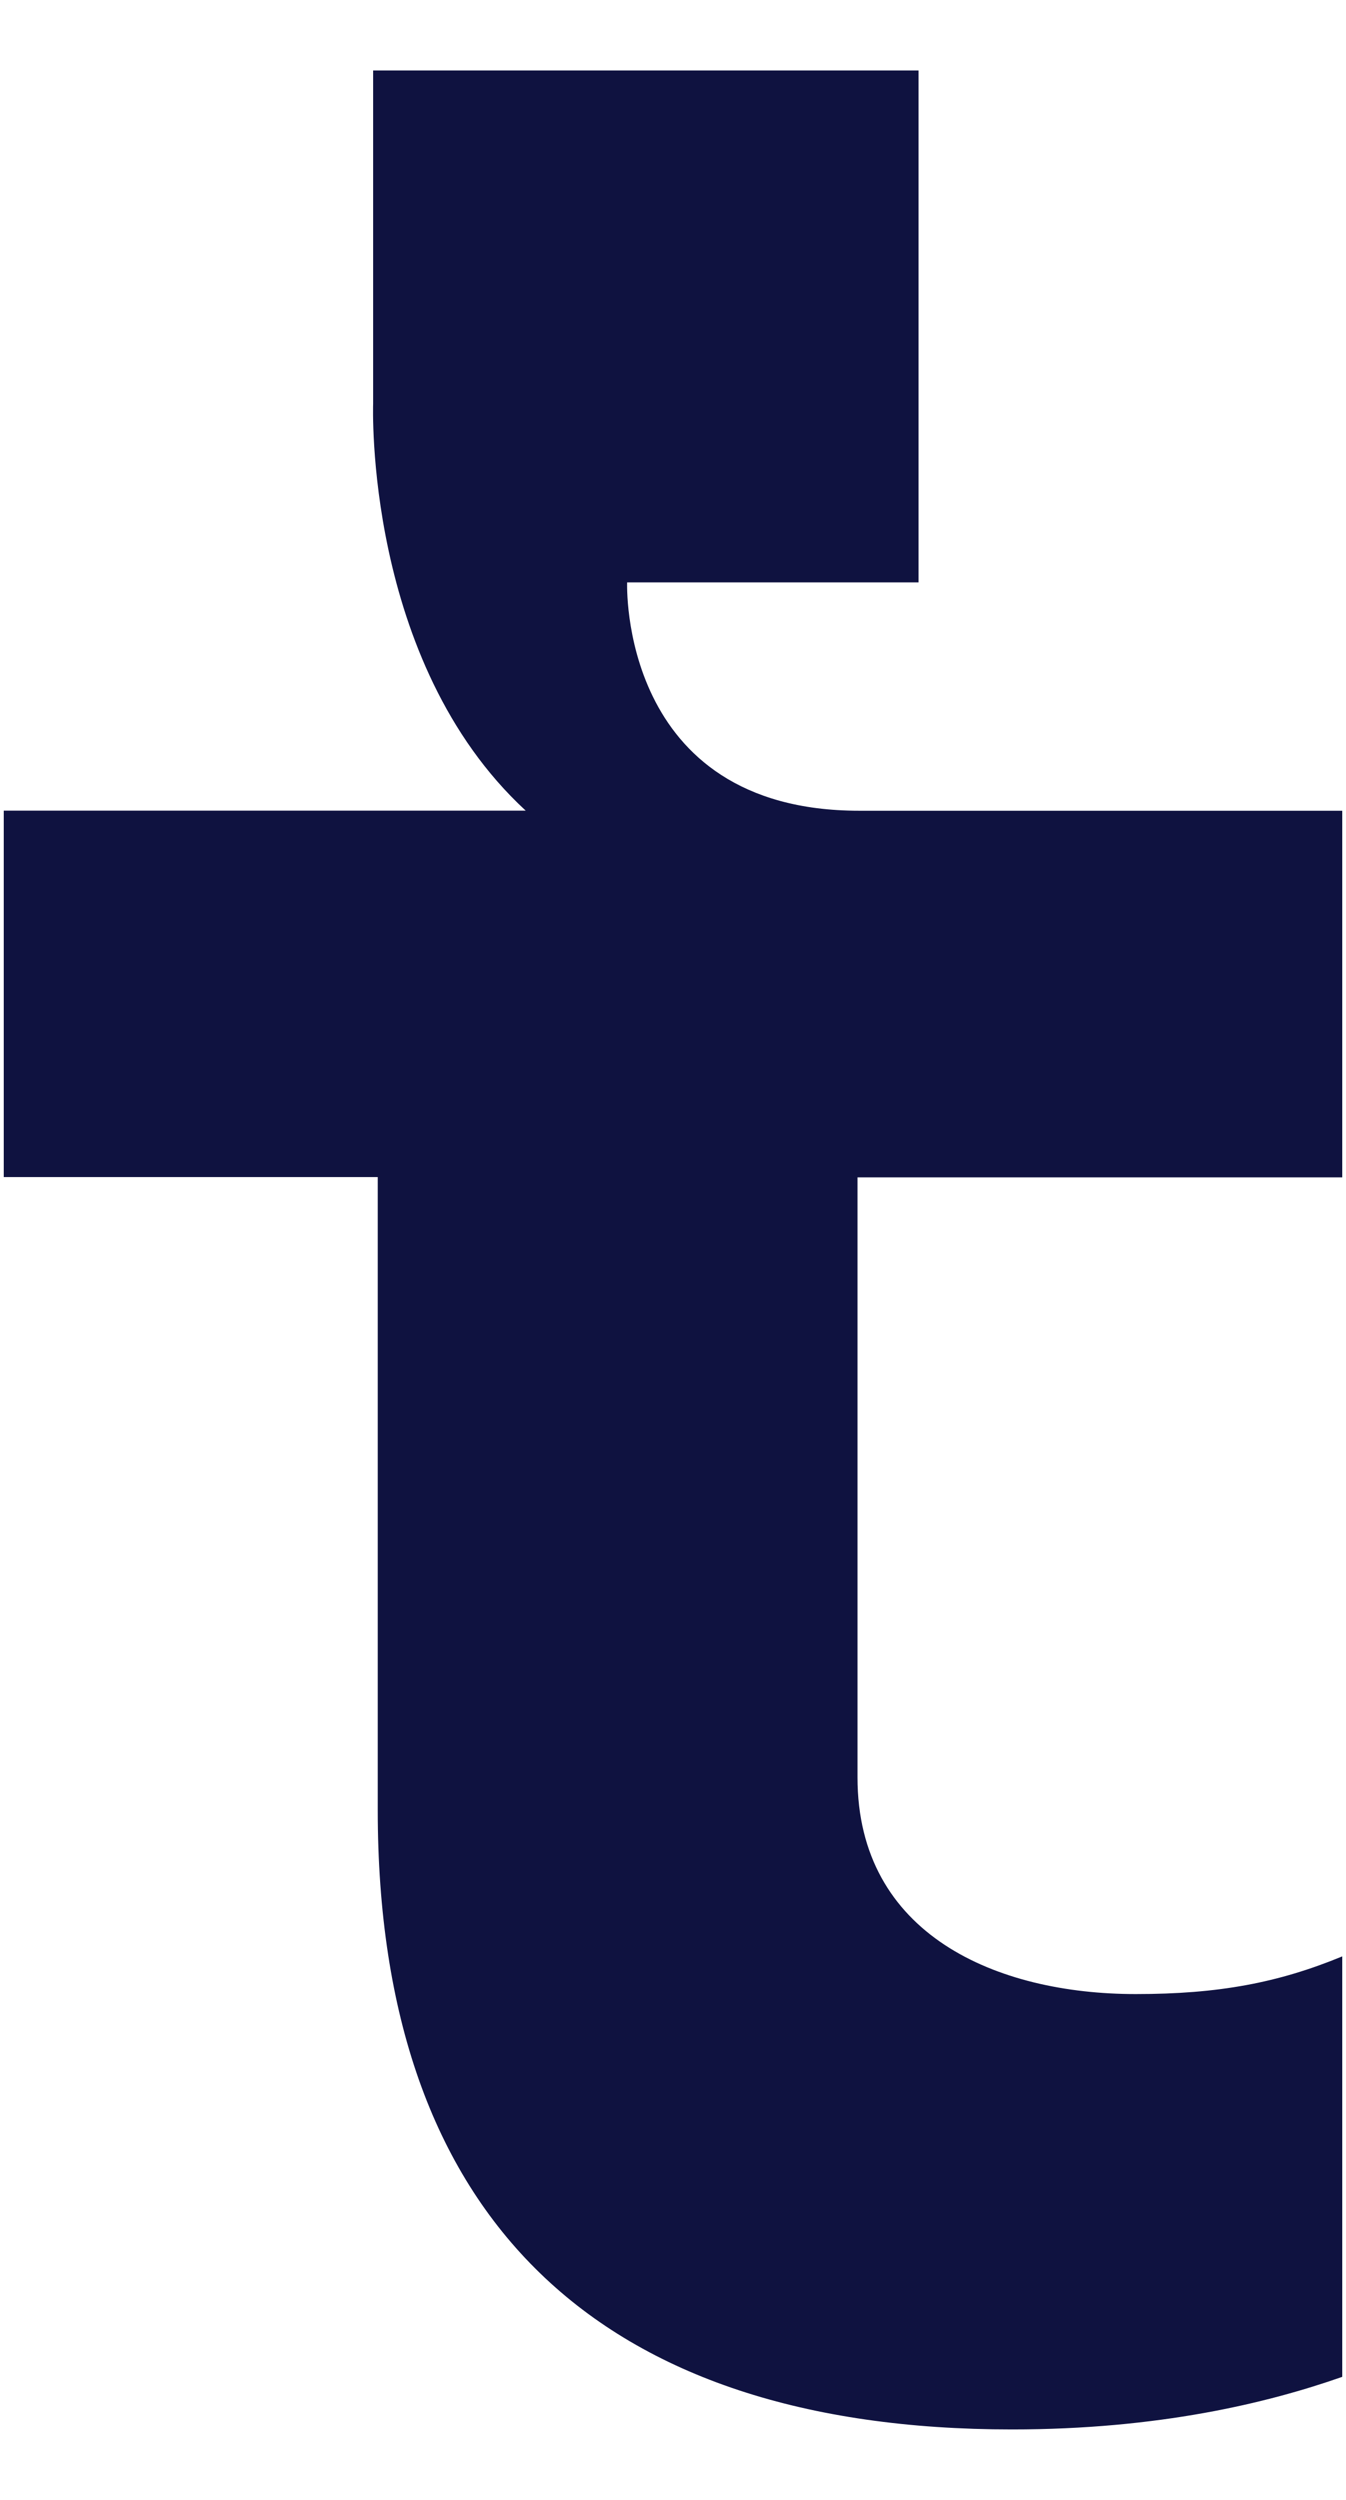 <svg width="14" height="26" viewBox="0 0 14 26" fill="none" xmlns="http://www.w3.org/2000/svg">
<path d="M11.813 20.739C10.369 20.739 8.919 20.124 8.919 18.485V12.245H13.961V8.432H8.938C6.431 8.432 6.523 6.057 6.523 6.057H9.554V0.733H3.881V4.2C3.881 4.2 3.785 6.878 5.468 8.431H0.039V12.242H3.929V18.827C3.929 23.08 6.232 25.267 10.525 25.267C12.048 25.267 13.18 24.994 13.961 24.72V20.347C13.296 20.622 12.672 20.739 11.813 20.739Z" fill="#0F1240"/>
</svg>